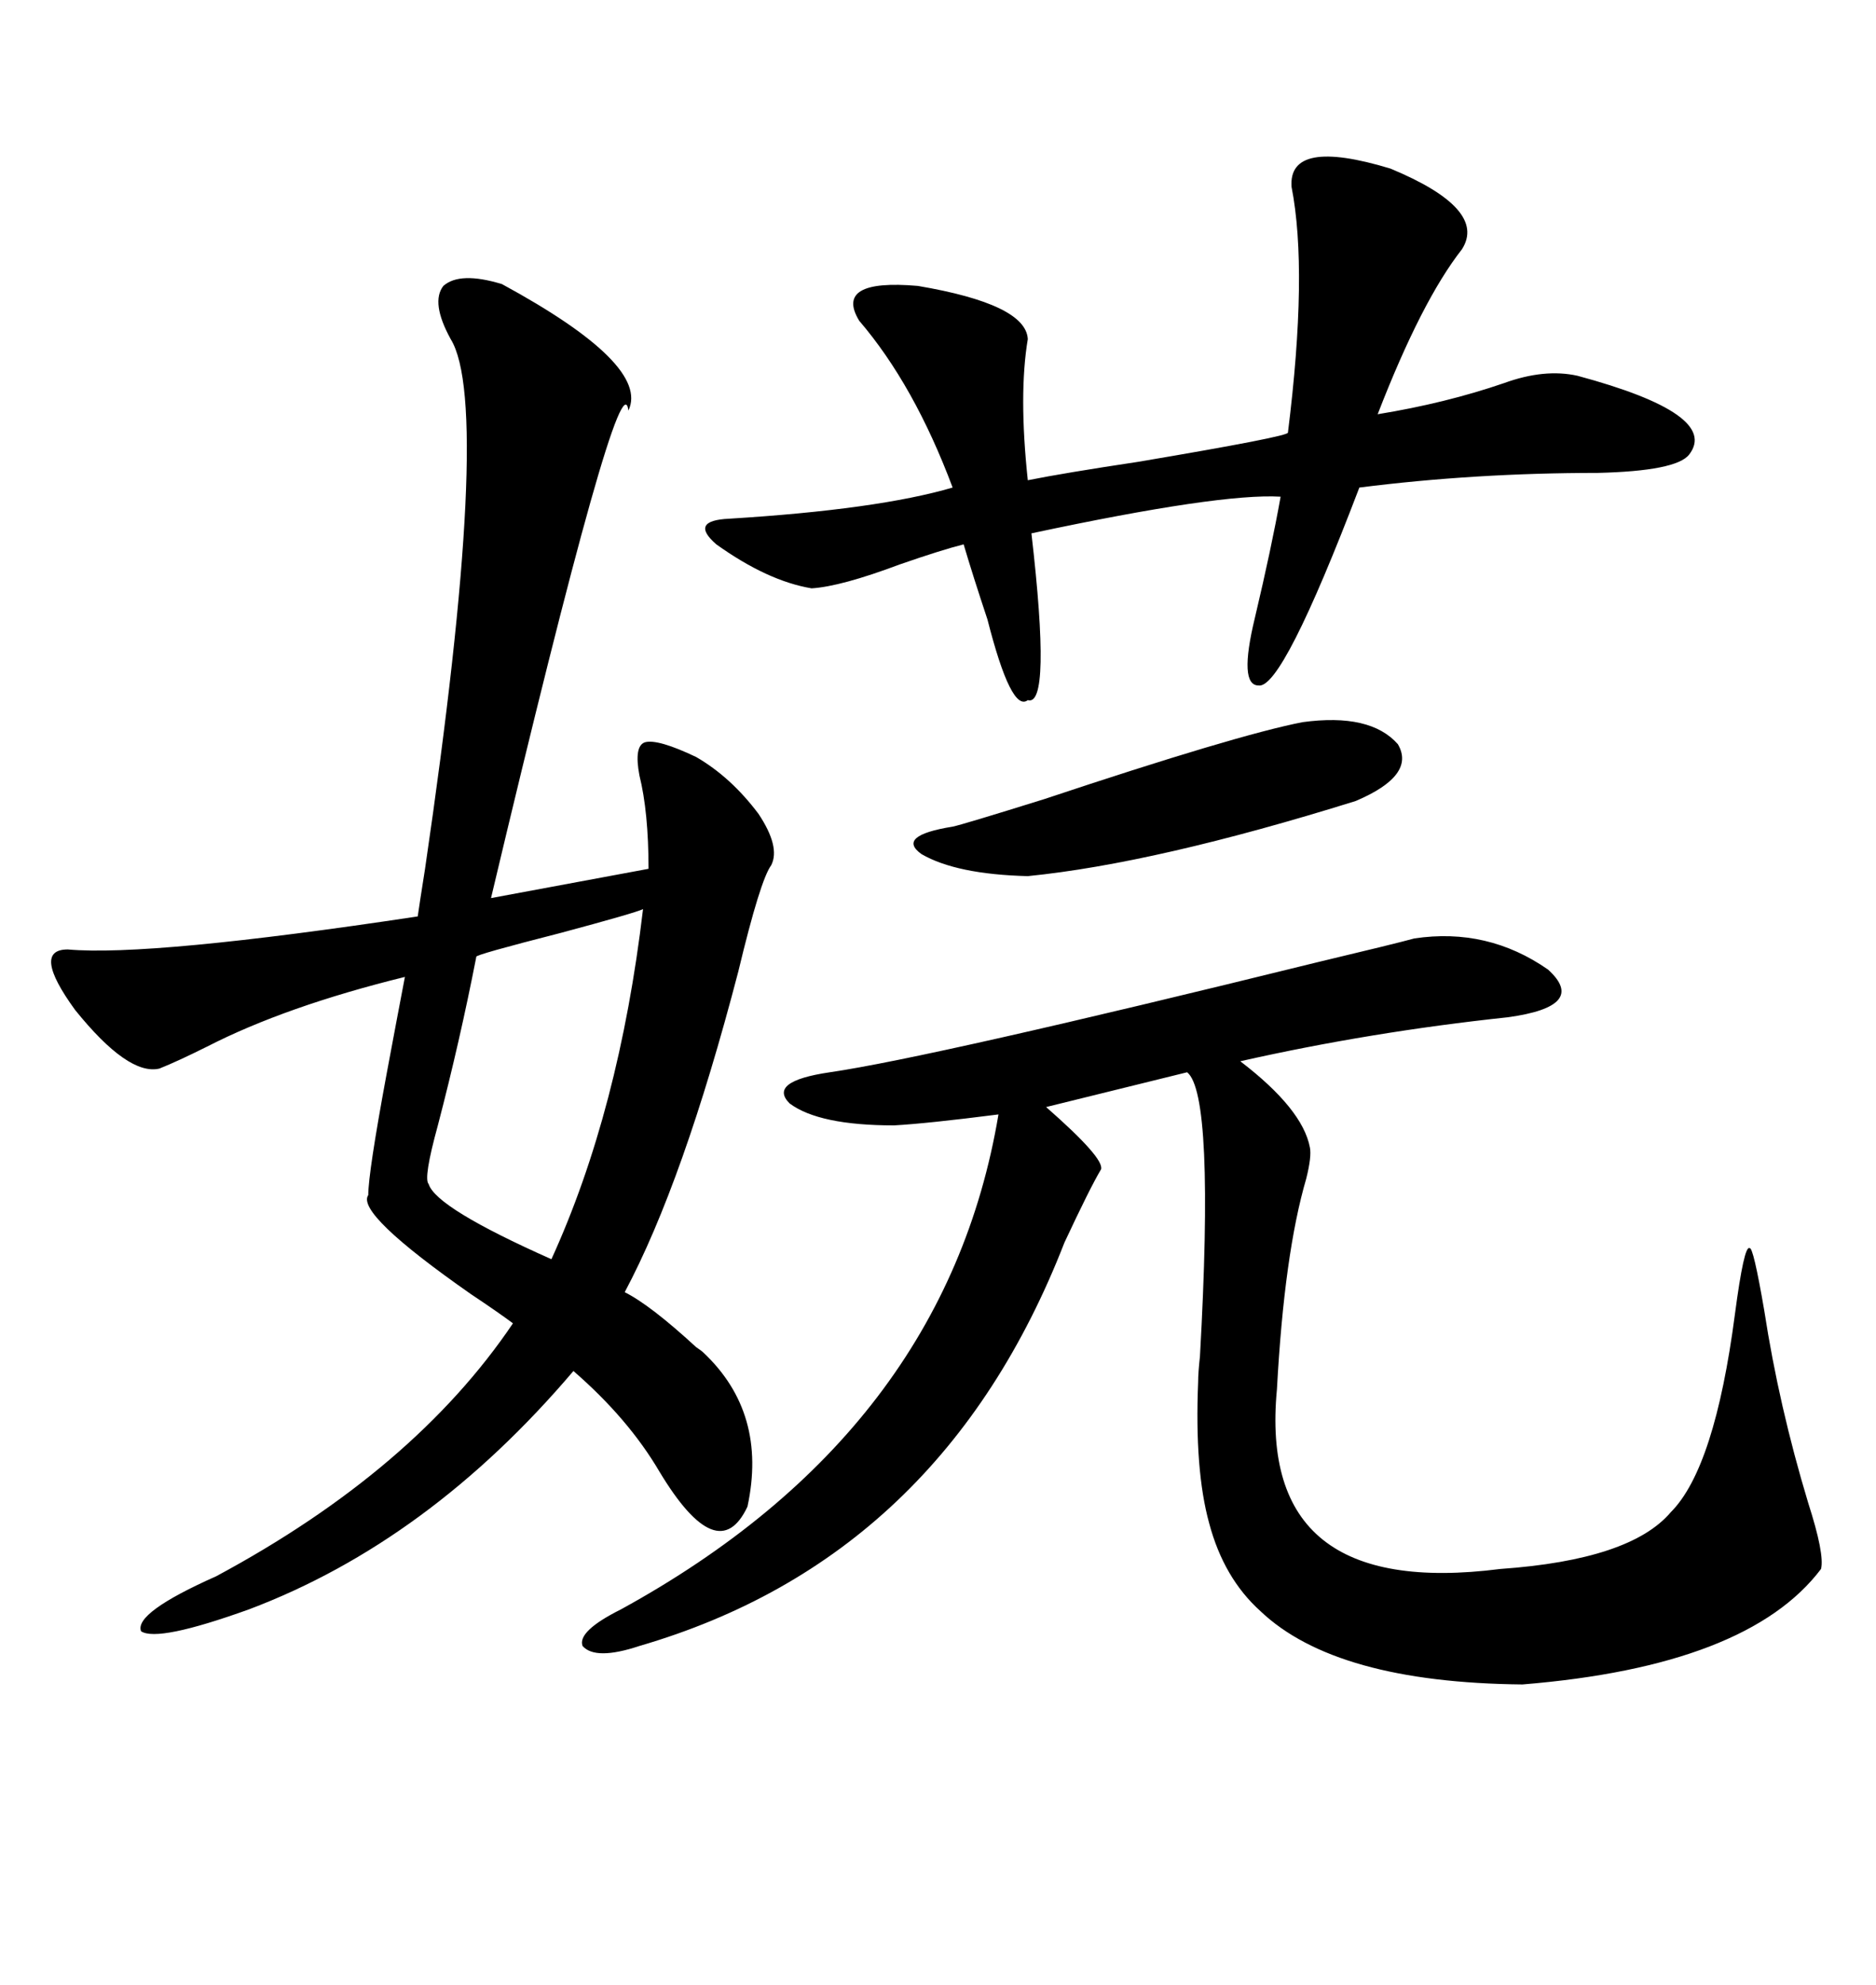 <svg xmlns="http://www.w3.org/2000/svg" xmlns:xlink="http://www.w3.org/1999/xlink" width="300" height="317.285"><path d="M80.27 45.41L80.27 45.41Q104.00 58.30 100.49 65.63L100.49 65.63Q99.32 55.96 78.52 143.55L78.52 143.55L103.71 138.87Q103.71 129.79 102.25 123.93L102.25 123.93Q101.37 119.24 103.13 118.65L103.13 118.65Q105.18 118.07 111.33 121.00L111.33 121.00Q116.89 124.22 121.29 130.08L121.29 130.08Q124.80 135.35 123.34 138.28L123.34 138.28Q121.58 140.63 118.07 155.27L118.07 155.27Q109.28 188.96 99.90 206.54L99.90 206.54Q104.00 208.59 111.33 215.33L111.33 215.33Q112.21 215.92 112.50 216.21L112.50 216.21Q122.75 225.88 119.53 240.82L119.53 240.82Q114.84 250.78 105.47 235.25L105.47 235.25Q100.49 226.76 91.70 219.14L91.70 219.14Q68.55 246.39 39.84 257.23L39.84 257.23Q25.20 262.50 22.56 260.74L22.56 260.74Q21.39 257.81 34.57 251.95L34.57 251.95Q66.21 234.96 82.03 211.52L82.03 211.52Q79.69 209.77 75.29 206.84L75.29 206.84Q56.84 193.95 58.89 191.02L58.89 191.02Q58.89 187.50 61.82 171.68L61.82 171.68Q63.57 162.30 64.75 156.15L64.75 156.15Q45.70 160.84 33.11 167.29L33.11 167.29Q28.42 169.63 25.49 170.80L25.49 170.80Q20.51 171.97 12.01 161.43L12.01 161.43Q4.98 151.76 10.84 151.76L10.84 151.76Q24.02 152.93 66.80 146.48L66.80 146.48Q67.09 144.43 67.97 138.87L67.97 138.87Q78.81 65.04 72.07 54.20L72.07 54.20Q68.85 48.34 70.90 45.70L70.90 45.70Q73.54 43.36 80.27 45.41ZM226.17 150L226.17 150Q237.89 148.24 247.56 154.98L247.56 154.98Q254.00 160.84 241.11 162.60L241.11 162.60Q219.14 164.94 198.34 169.63L198.34 169.63Q208.30 177.25 209.47 183.40L209.47 183.40Q209.77 184.86 208.89 188.38L208.89 188.38Q205.37 200.39 204.20 222.07L204.20 222.07Q200.98 255.76 239.94 250.78L239.94 250.78Q260.74 249.32 267.19 241.70L267.19 241.70Q274.22 234.67 277.44 210.06L277.44 210.06Q278.91 198.93 279.79 199.51L279.79 199.51Q280.37 199.22 282.13 209.47L282.13 209.47Q284.47 224.71 289.16 240.23L289.16 240.23Q291.80 248.44 291.21 250.78L291.21 250.78Q279.49 266.31 243.46 269.24L243.46 269.24Q213.57 268.95 201.56 257.52L201.56 257.52Q195.70 252.25 193.36 243.46L193.36 243.46Q191.02 234.96 191.60 220.90L191.60 220.90Q191.60 219.43 191.89 216.80L191.89 216.80Q194.24 174.90 189.84 171.39L189.84 171.39L167.29 176.95Q176.66 185.16 176.07 186.91L176.07 186.91Q174.32 189.84 170.21 198.63L170.21 198.63Q150.59 249.02 102.25 263.09L102.25 263.09Q95.21 265.43 93.16 263.09L93.16 263.09Q92.29 260.74 99.32 257.23L99.32 257.23Q151.17 228.81 159.67 178.13L159.67 178.13Q148.24 179.59 142.97 179.88L142.97 179.88Q130.96 179.88 126.27 176.37L126.27 176.37Q122.75 172.85 132.71 171.39L132.71 171.39Q148.83 169.04 210.64 153.81L210.64 153.81Q222.95 150.88 226.17 150ZM206.54 29.88L206.54 29.88Q205.96 21.97 222.36 26.95L222.36 26.95Q237.89 33.40 233.79 39.84L233.79 39.84Q227.34 48.05 220.31 66.21L220.31 66.21Q231.15 64.45 240.53 61.23L240.53 61.23Q246.97 58.89 252.25 60.06L252.25 60.06Q275.10 66.21 270.12 72.66L270.12 72.66Q268.07 75.29 255.47 75.59L255.47 75.59Q235.84 75.59 217.38 77.93L217.38 77.93Q205.08 110.16 201.27 109.57L201.27 109.57Q198.05 109.57 200.68 98.73L200.68 98.73Q203.32 87.60 204.79 79.39L204.79 79.39Q195.12 78.81 164.94 85.25L164.94 85.25Q168.16 113.09 164.36 111.91L164.36 111.91Q161.72 113.96 157.91 99.02L157.91 99.02Q155.57 91.99 154.10 87.01L154.10 87.01Q150.59 87.89 143.85 90.23L143.85 90.23Q134.47 93.75 129.79 94.04L129.79 94.04Q122.75 92.87 114.55 87.01L114.55 87.01Q110.16 83.20 116.60 82.91L116.60 82.91Q140.33 81.45 152.34 77.93L152.34 77.93Q146.19 61.52 137.40 51.27L137.40 51.27Q133.30 44.53 146.78 45.70L146.78 45.70Q164.06 48.63 164.36 54.20L164.36 54.20Q162.89 62.99 164.36 76.76L164.36 76.76Q170.21 75.59 181.93 73.83L181.93 73.83Q206.25 69.73 205.96 69.14L205.96 69.14Q209.18 43.36 206.54 29.88ZM102.83 145.31L102.83 145.31Q101.66 145.90 89.65 149.12L89.65 149.12Q75.88 152.64 76.17 152.93L76.17 152.93Q73.54 166.41 70.02 179.88L70.02 179.88Q67.68 188.38 68.55 189.26L68.55 189.26Q69.73 193.07 88.18 201.27L88.18 201.27Q99.02 177.54 102.83 145.31ZM208.30 115.43L208.30 115.43Q219.14 113.96 223.54 118.95L223.54 118.95Q226.46 123.93 216.80 128.03L216.80 128.03Q184.86 137.99 164.36 140.04L164.36 140.04Q152.93 139.75 147.36 136.52L147.36 136.52Q143.26 133.59 152.34 132.13L152.34 132.13Q153.81 131.84 166.99 127.73L166.99 127.73Q197.75 117.48 208.30 115.43Z"/></svg>